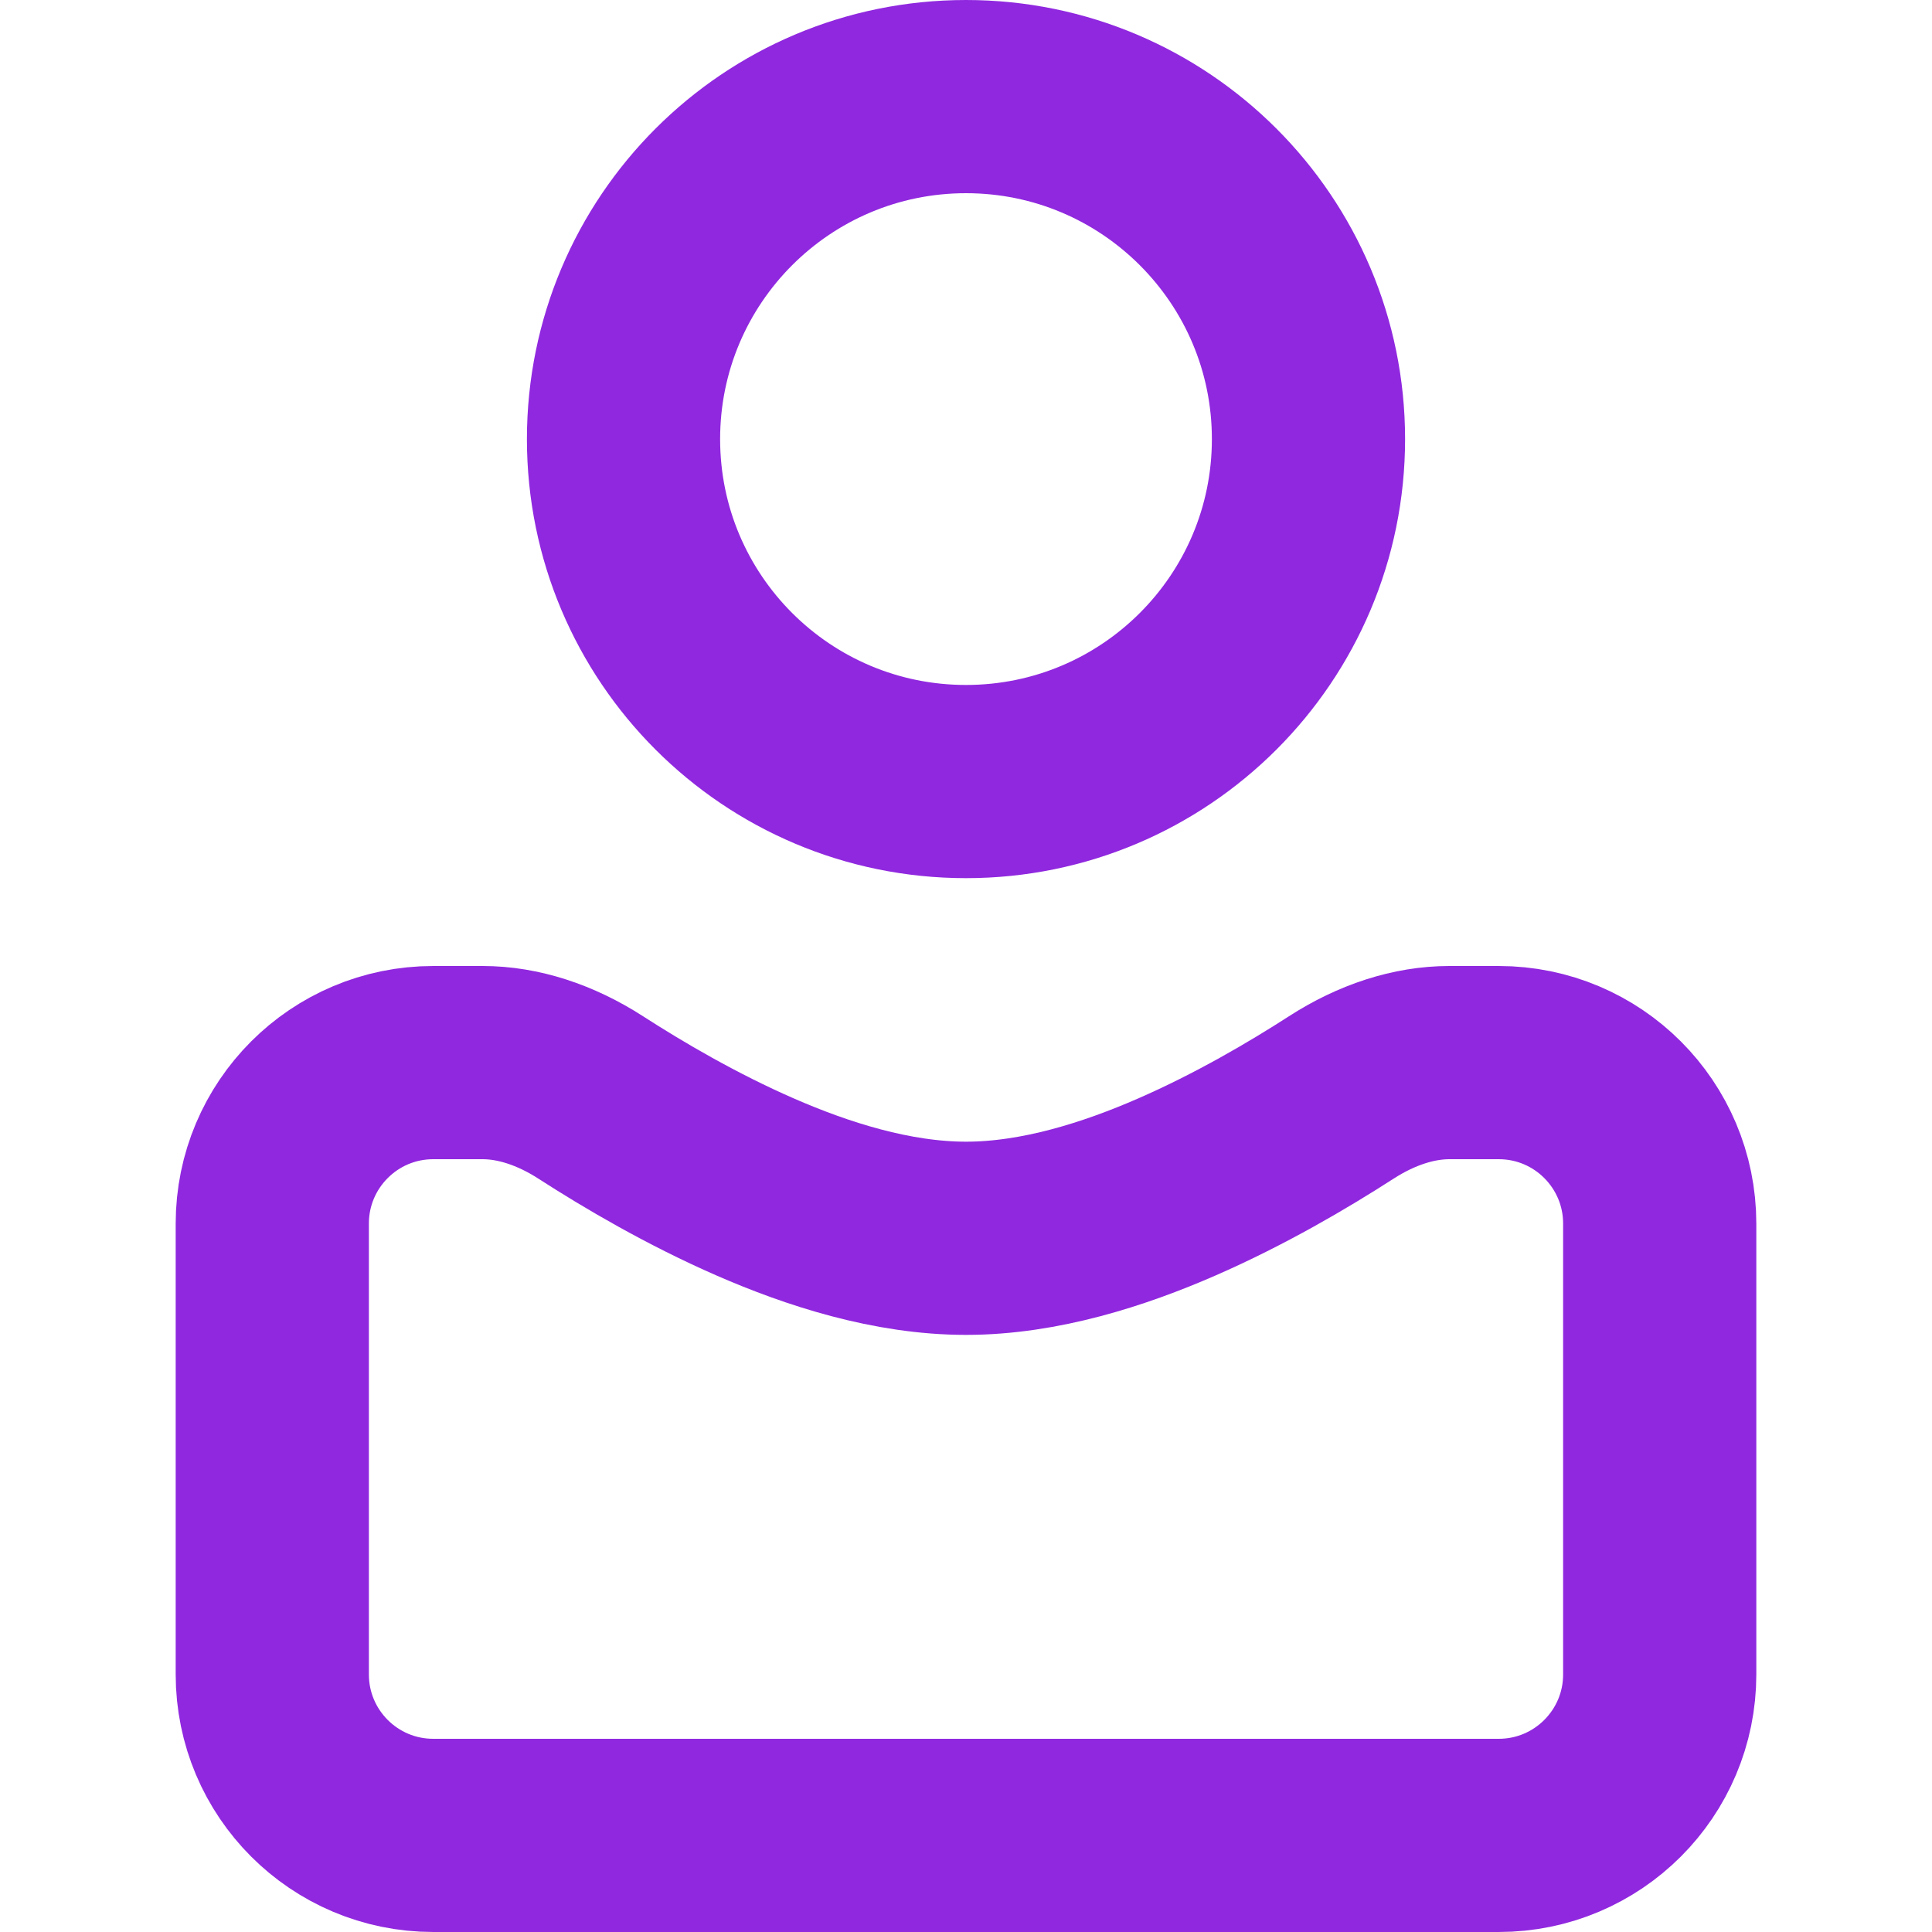 <svg width="15" height="15" viewBox="0 0 15 15" fill="none" xmlns="http://www.w3.org/2000/svg">
<path d="M2.114 9.5C2.114 8.81 2.673 8.25 3.364 8.25H3.747C4.021 8.25 4.311 8.343 4.587 8.521C4.919 8.735 5.371 9.001 5.864 9.216C6.345 9.426 6.926 9.614 7.5 9.614C8.074 9.614 8.655 9.426 9.136 9.216C9.629 9.001 10.081 8.735 10.413 8.521C10.689 8.343 10.979 8.25 11.253 8.25H11.636C12.327 8.25 12.886 8.81 12.886 9.5V13C12.886 13.69 12.327 14.25 11.636 14.25H3.364C2.673 14.25 2.114 13.69 2.114 13V9.5Z" stroke="#9028DF" stroke-width="1.5"/>
<path d="M10.159 3.409C10.159 4.878 8.968 6.068 7.5 6.068C6.031 6.068 4.841 4.878 4.841 3.409C4.841 1.941 6.031 0.75 7.5 0.75C8.968 0.75 10.159 1.941 10.159 3.409Z" stroke="#9028DF" stroke-width="1.5"/>
</svg>
